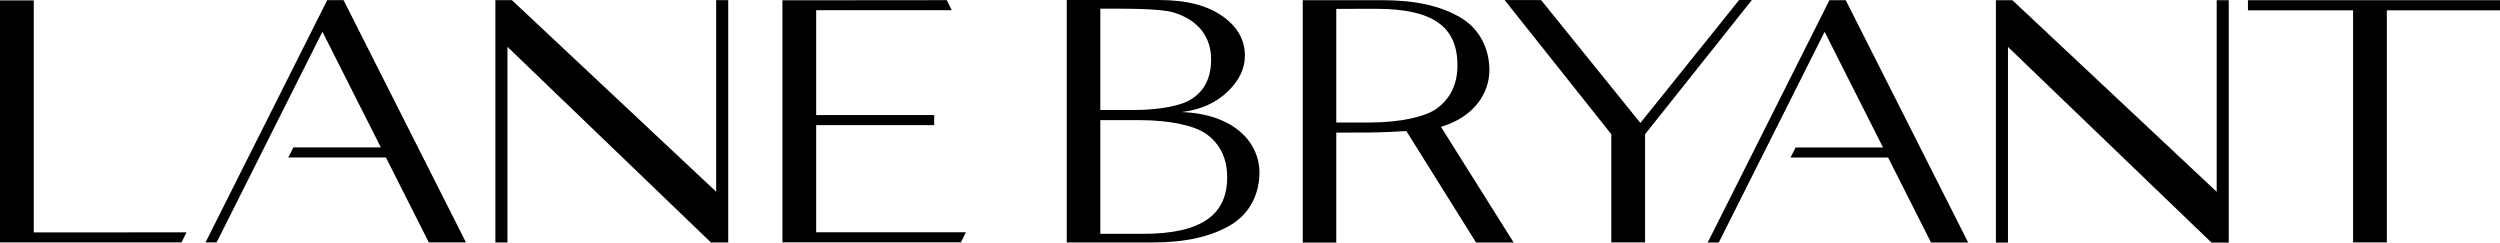 <?xml version="1.0" encoding="utf-8"?>
<svg xmlns="http://www.w3.org/2000/svg" xmlns:xlink="http://www.w3.org/1999/xlink" version="1.1" id="Layer_3" x="0px" y="0px" width="541.043px" height="52.508px" viewBox="0 0 541.043 52.508" enable-background="new 0 0 541.043 52.508">
<g>
	<polygon points="7.305,50.295 7.305,0.085 0,0.085 0,52.466 39.281,52.466 40.366,50.284"/>
	<polygon points="100.845,52.466 74.354,0.032 70.812,0.032 44.476,52.466 46.874,52.466 69.778,6.865 82.417,31.895 63.5,31.895 &#xD;&#xA;		62.387,34.075 83.521,34.075 92.807,52.466"/>
	<polygon points="154.989,0.034 154.989,41.487 110.786,0.034 107.209,0.034 107.209,52.479 109.82,52.479 109.82,10.138 &#xD;&#xA;		153.863,52.479 157.601,52.479 157.601,0.034"/>
	<polygon points="176.637,50.265 176.637,27.085 202.178,27.085 202.178,24.903 176.637,24.903 176.637,2.21 205.98,2.21 &#xD;&#xA;		204.896,0.032 169.331,0.065 169.331,52.445 207.959,52.445 209.043,50.265"/>
	<path d="M255.684,24.248c4.119-0.466,7.487-1.976,10.104-4.523c2.42-2.339,3.63-4.909,3.63-7.717c0-3.324-1.569-6.132-4.709-8.42&#xD;&#xA;		c-3.399-2.389-7.769-3.586-13.966-3.586h-19.878v52.47h18.466c7.229,0,12.57-1.222,16.824-3.664&#xD;&#xA;		c4.709-2.702,6.412-7.399,6.412-11.461C272.567,30.917,267.186,24.668,255.684,24.248 M254.011,2.709&#xD;&#xA;		c5.429,1.664,8.094,5.376,8.094,10.159c0,4.261-1.669,7.262-5.005,9.003c-1.645,0.86-5.688,1.939-11.845,1.939h-7.128V1.874&#xD;&#xA;		C244.078,1.874,251.066,1.826,254.011,2.709 M247.373,50.605l-9.246-0.013V25.995h8.34c6.953,0,12.086,1.265,14.503,2.93&#xD;&#xA;		c3.075,2.185,4.611,5.33,4.611,9.433C265.581,46.364,260.2,50.605,247.373,50.605"/>
	<path d="M311.849,27.453c7.097-2.116,10.482-7.203,10.482-12.29c0-4.061-1.703-8.759-6.413-11.461&#xD;&#xA;		c-4.253-2.443-9.592-3.663-16.823-3.663h-17.158v52.469h7.256v-23.81c0,0,4.218-0.017,6.977-0.017c2.228,0,6.784-0.224,8.194-0.312&#xD;&#xA;		l15.084,24.121h8.14L311.849,27.453z M296.229,26.516h-7.036V1.917l8.618-0.013c12.828,0,17.605,4.242,17.605,12.245&#xD;&#xA;		c0,4.106-1.539,7.252-4.611,9.436C308.382,25.249,303.186,26.516,296.229,26.516"/>
	<polygon points="376.38,0 355.007,26.608 333.528,0.022 325.63,0.018 348.714,29.048 348.714,52.456 356.022,52.456 &#xD;&#xA;		356.022,29.044 379.142,0"/>
	<polygon points="425.946,52.483 399.455,0.05 395.914,0.05 369.578,52.483 371.975,52.483 394.879,6.883 407.518,31.914 &#xD;&#xA;		388.607,31.914 387.491,34.095 408.618,34.095 417.911,52.483"/>
	<polygon points="479.73,0.05 479.73,41.505 435.522,0.05 431.948,0.05 431.948,52.497 434.558,52.497 434.558,10.158 &#xD;&#xA;		478.602,52.497 482.341,52.497 482.341,0.05"/>
	<polygon points="541.043,0.05 486.494,0.05 486.494,2.23 509.247,2.23 509.247,52.456 516.553,52.456 516.553,2.23 541.043,2.23"/>
</g>
</svg>